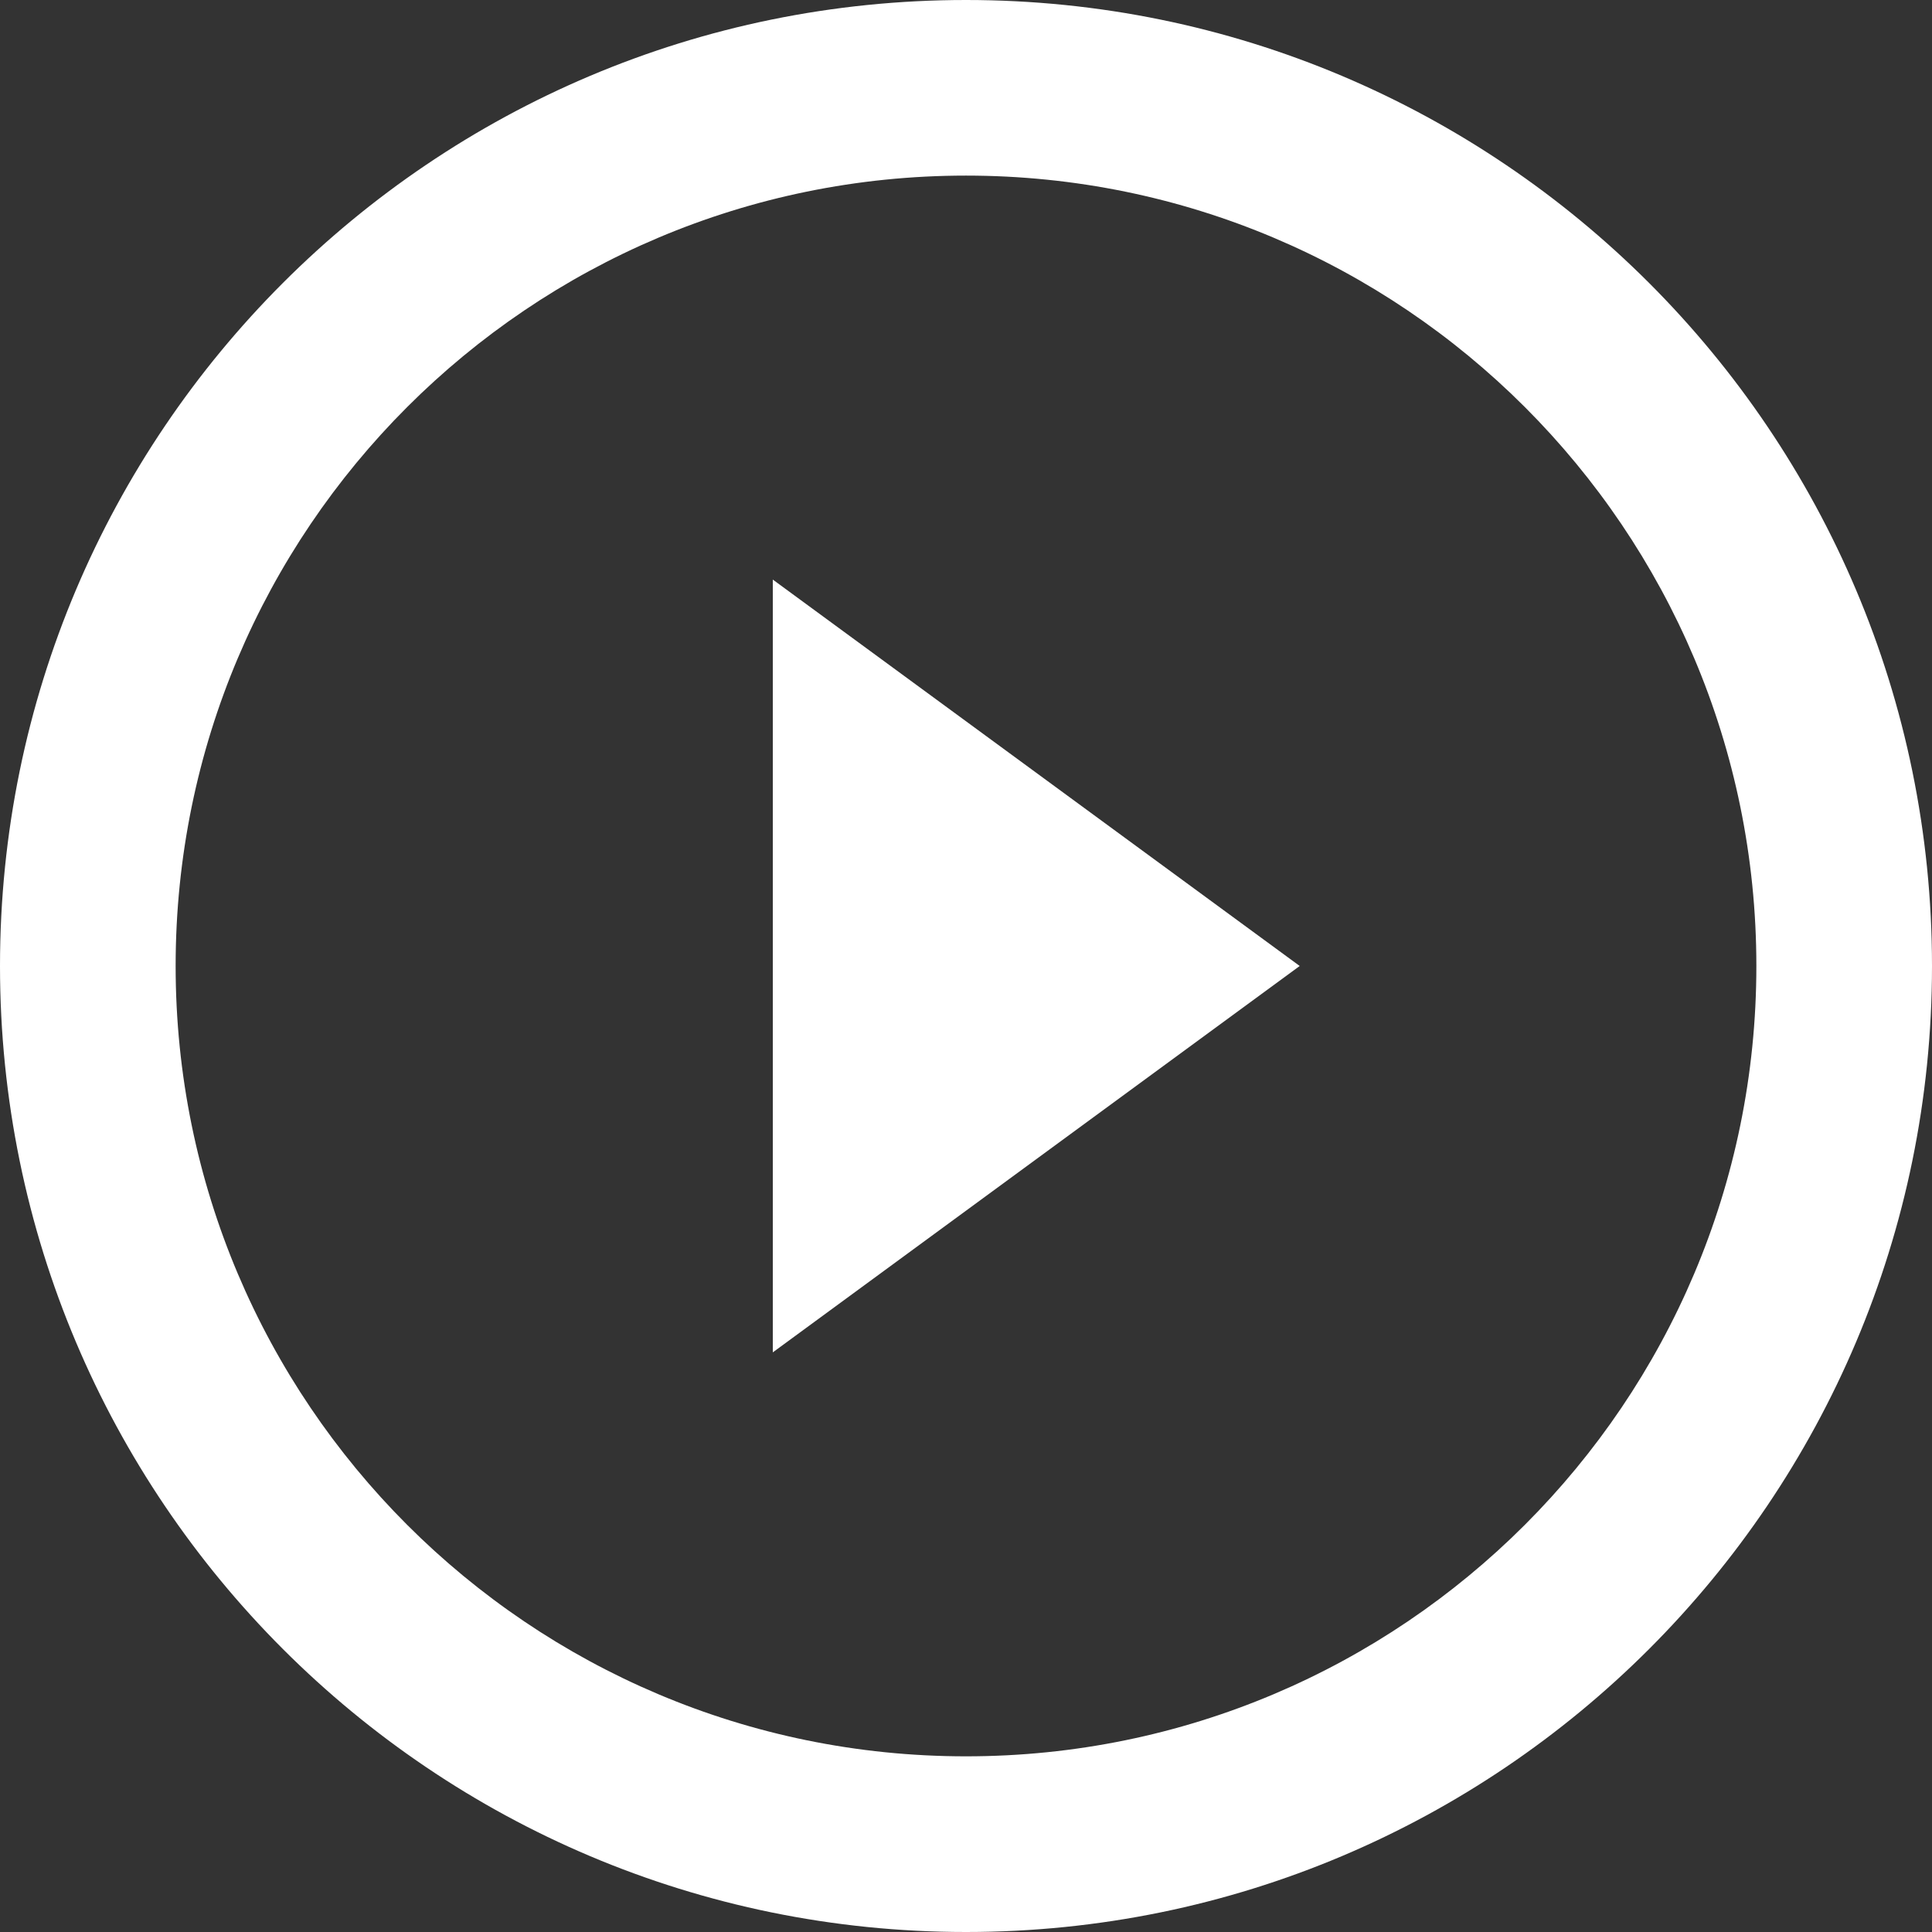 <?xml version="1.0" encoding="UTF-8"?> <svg xmlns="http://www.w3.org/2000/svg" width="55" height="55" viewBox="0 0 55 55" fill="none"><rect x="0" y="0" width="55" height="55" fill="#333333" stroke="none"/> <path fill-rule="evenodd" clip-rule="evenodd" d="M27.5 55C42.688 55 55 42.688 55 27.5C55 12.312 42.688 0 27.5 0C12.312 0 0 12.312 0 27.5C0 42.688 12.312 55 27.5 55ZM27.5 49.999C39.926 49.999 50 39.925 50 27.499C50 15.072 39.926 4.999 27.5 4.999C15.074 4.999 5 15.072 5 27.499C5 39.925 15.074 49.999 27.5 49.999Z" fill="white"></path> <path d="M22 38.499V16.5L37 27.5L22 38.499Z" fill="white"></path> </svg> 